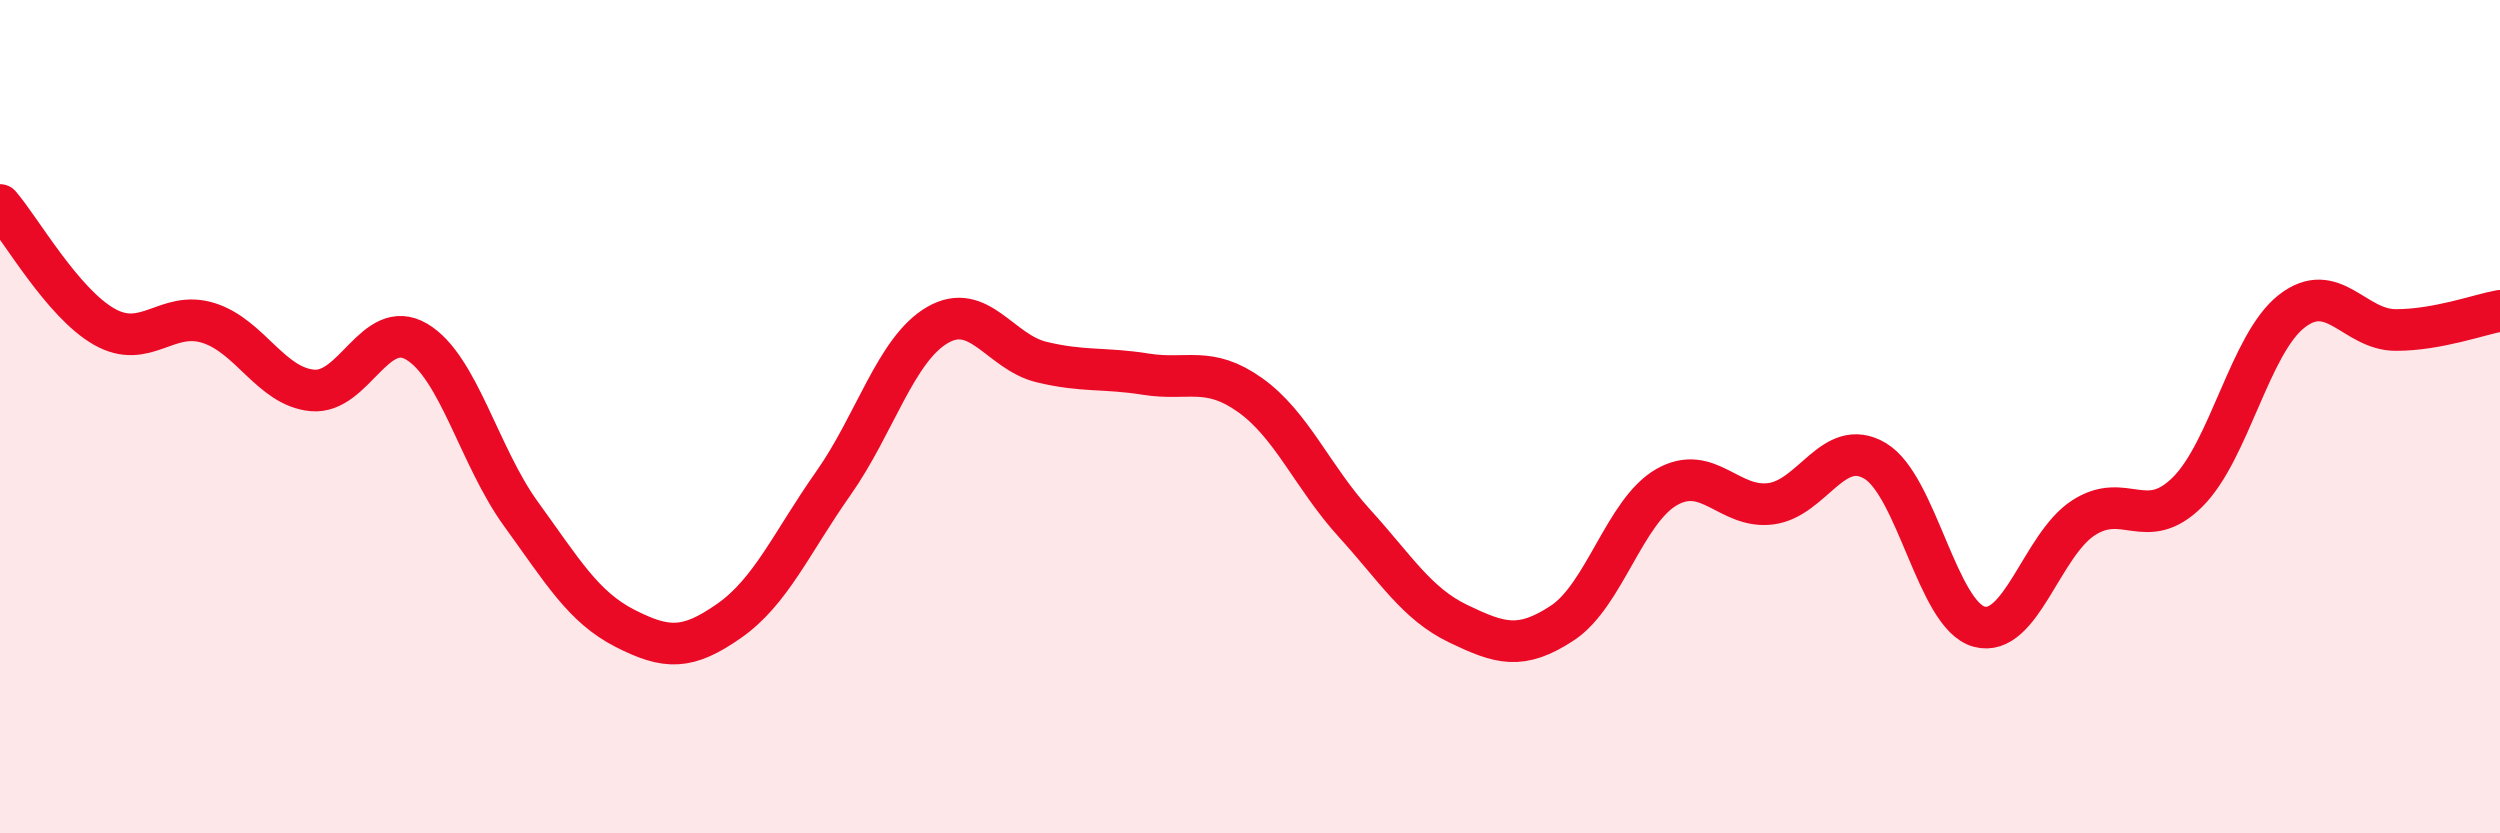 
    <svg width="60" height="20" viewBox="0 0 60 20" xmlns="http://www.w3.org/2000/svg">
      <path
        d="M 0,4.92 C 0.5,5.5 1.5,7.27 2.5,7.84 C 3.5,8.41 4,7.44 5,7.75 C 6,8.06 6.5,9.28 7.5,9.37 C 8.5,9.46 9,7.61 10,8.2 C 11,8.79 11.5,10.95 12.5,12.33 C 13.5,13.71 14,14.57 15,15.08 C 16,15.59 16.5,15.6 17.5,14.9 C 18.5,14.2 19,13.02 20,11.6 C 21,10.18 21.5,8.38 22.5,7.8 C 23.5,7.22 24,8.45 25,8.69 C 26,8.93 26.5,8.82 27.5,8.98 C 28.5,9.14 29,8.77 30,9.48 C 31,10.19 31.5,11.45 32.5,12.55 C 33.5,13.65 34,14.49 35,14.97 C 36,15.45 36.5,15.61 37.5,14.95 C 38.5,14.29 39,12.26 40,11.69 C 41,11.12 41.5,12.22 42.5,12.09 C 43.5,11.96 44,10.47 45,11.06 C 46,11.65 46.5,14.77 47.5,15.04 C 48.5,15.31 49,13.08 50,12.43 C 51,11.78 51.5,12.8 52.5,11.81 C 53.5,10.82 54,8.25 55,7.47 C 56,6.69 56.5,7.92 57.5,7.92 C 58.5,7.92 59.5,7.55 60,7.46L60 20L0 20Z"
        fill="#EB0A25"
        opacity="0.1"
        stroke-linecap="round"
        stroke-linejoin="round"
      />
      <path
        d="M 0,4.92 C 0.5,5.5 1.5,7.27 2.5,7.84 C 3.5,8.41 4,7.44 5,7.75 C 6,8.06 6.5,9.28 7.5,9.37 C 8.5,9.46 9,7.61 10,8.2 C 11,8.79 11.5,10.95 12.5,12.33 C 13.5,13.71 14,14.57 15,15.08 C 16,15.59 16.5,15.6 17.5,14.9 C 18.5,14.2 19,13.02 20,11.6 C 21,10.18 21.5,8.38 22.5,7.8 C 23.5,7.22 24,8.45 25,8.69 C 26,8.93 26.5,8.82 27.5,8.98 C 28.5,9.14 29,8.77 30,9.48 C 31,10.19 31.5,11.45 32.5,12.55 C 33.5,13.65 34,14.49 35,14.97 C 36,15.45 36.5,15.61 37.5,14.95 C 38.5,14.29 39,12.26 40,11.69 C 41,11.12 41.5,12.22 42.5,12.09 C 43.5,11.96 44,10.47 45,11.06 C 46,11.65 46.5,14.77 47.5,15.04 C 48.5,15.31 49,13.08 50,12.43 C 51,11.78 51.5,12.8 52.5,11.81 C 53.5,10.82 54,8.25 55,7.47 C 56,6.69 56.5,7.92 57.5,7.92 C 58.5,7.92 59.5,7.55 60,7.46"
        stroke="#EB0A25"
        stroke-width="1"
        fill="none"
        stroke-linecap="round"
        stroke-linejoin="round"
      />
    </svg>
  